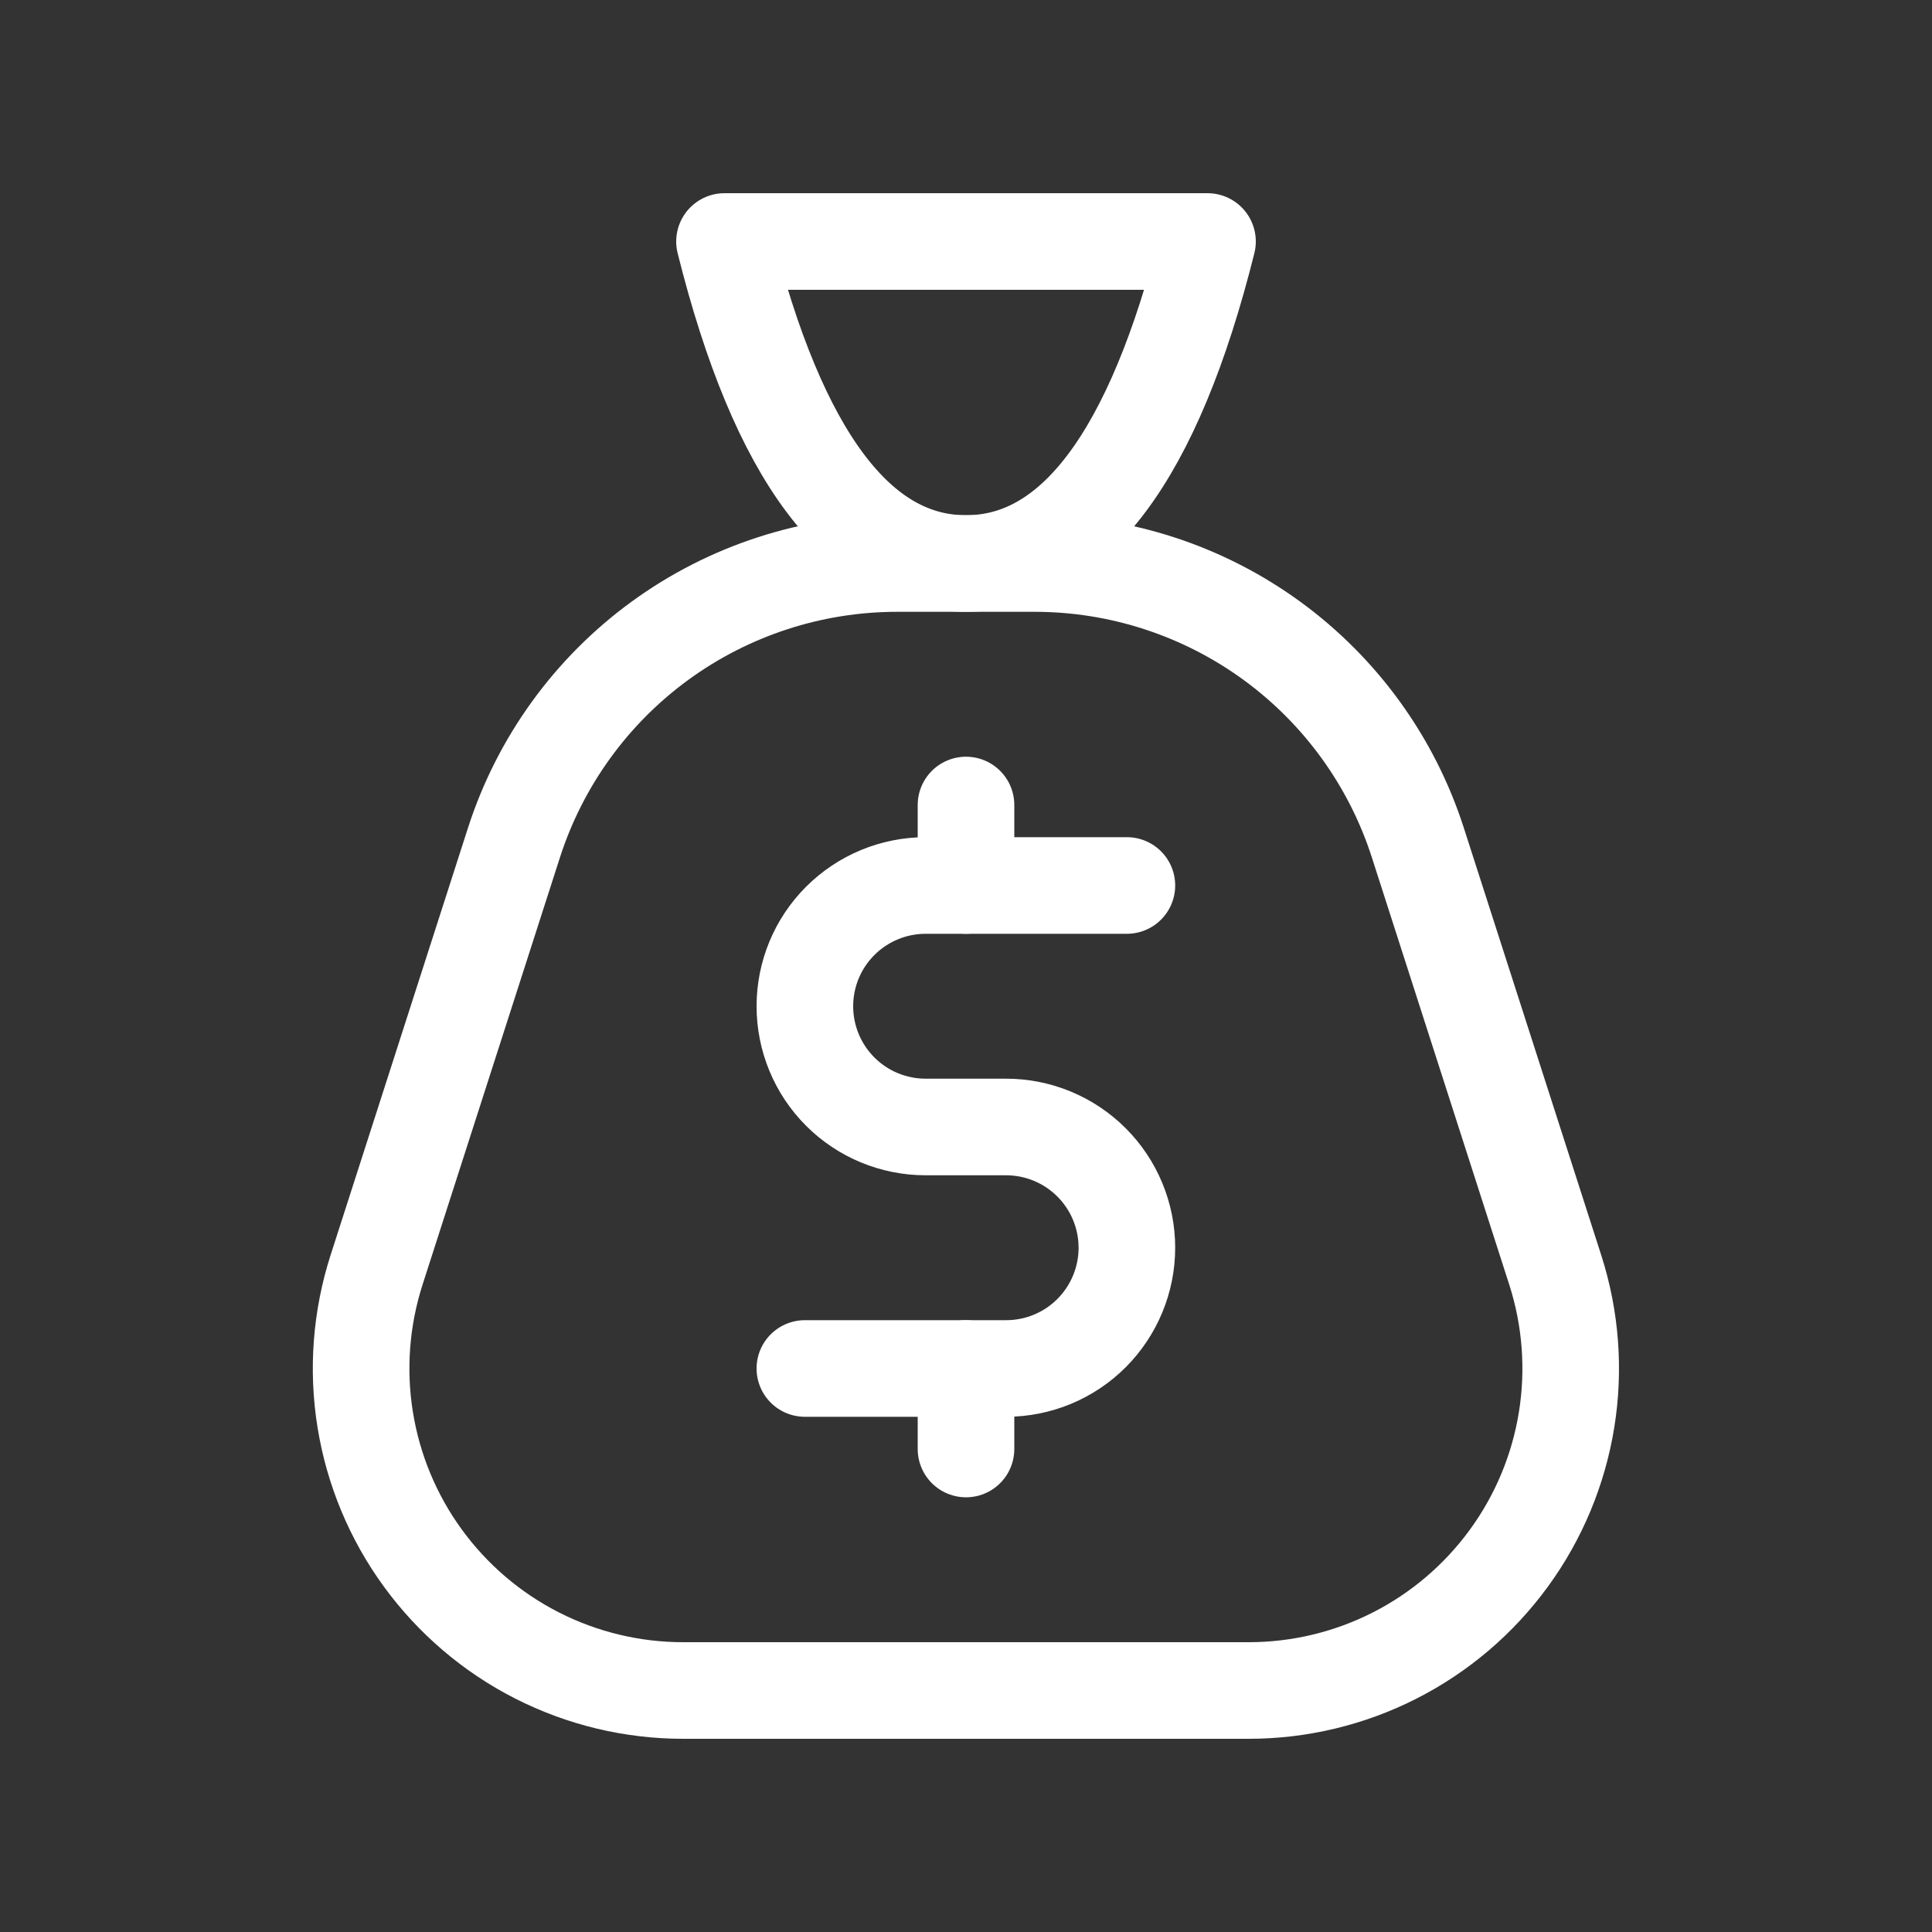 <svg width="40" height="40" viewBox="0 0 40 40" fill="none" xmlns="http://www.w3.org/2000/svg">
<rect x="0" y="0" width="40" height="40" fill="#333333" stroke="none"/>
<g clip-path="url(#clip0_453_13208)">
<path d="M14.143 35H25.853C26.903 35 27.939 34.752 28.875 34.276C29.811 33.8 30.621 33.109 31.24 32.26C31.859 31.412 32.268 30.429 32.435 29.392C32.602 28.355 32.521 27.293 32.2 26.293L29.356 17.45C28.817 15.77 27.757 14.305 26.332 13.266C24.906 12.227 23.187 11.667 21.423 11.667H18.573C16.809 11.667 15.09 12.227 13.664 13.266C12.239 14.305 11.18 15.77 10.64 17.45L7.796 26.293C7.475 27.293 7.394 28.355 7.561 29.392C7.728 30.429 8.137 31.412 8.756 32.26C9.375 33.109 10.185 33.8 11.121 34.276C12.057 34.752 13.093 35 14.143 35Z" stroke="white" stroke-width="2" stroke-linecap="round" stroke-linejoin="round"/>
<path d="M25 5C23.889 9.444 22.222 11.667 20 11.667C17.778 11.667 16.111 9.444 15 5H25Z" stroke="white" stroke-width="2" stroke-linecap="round" stroke-linejoin="round"/>
<path d="M23.331 18.333H19.164C18.501 18.333 17.865 18.597 17.396 19.066C16.927 19.534 16.664 20.17 16.664 20.833C16.664 21.496 16.927 22.132 17.396 22.601C17.865 23.07 18.501 23.333 19.164 23.333H20.831C21.494 23.333 22.13 23.597 22.599 24.066C23.067 24.534 23.331 25.17 23.331 25.833C23.331 26.496 23.067 27.132 22.599 27.601C22.13 28.07 21.494 28.333 20.831 28.333H16.664" stroke="white" stroke-width="2" stroke-linecap="round" stroke-linejoin="round"/>
<path d="M20 16.667V18.333" stroke="white" stroke-width="2" stroke-linecap="round" stroke-linejoin="round"/>
<path d="M20 28.333V30" stroke="white" stroke-width="2" stroke-linecap="round" stroke-linejoin="round"/>
</g>
<defs>
<clipPath id="clip0_453_13208">
<rect width="40" height="40" fill="white"/>
</clipPath>
</defs>
</svg>

